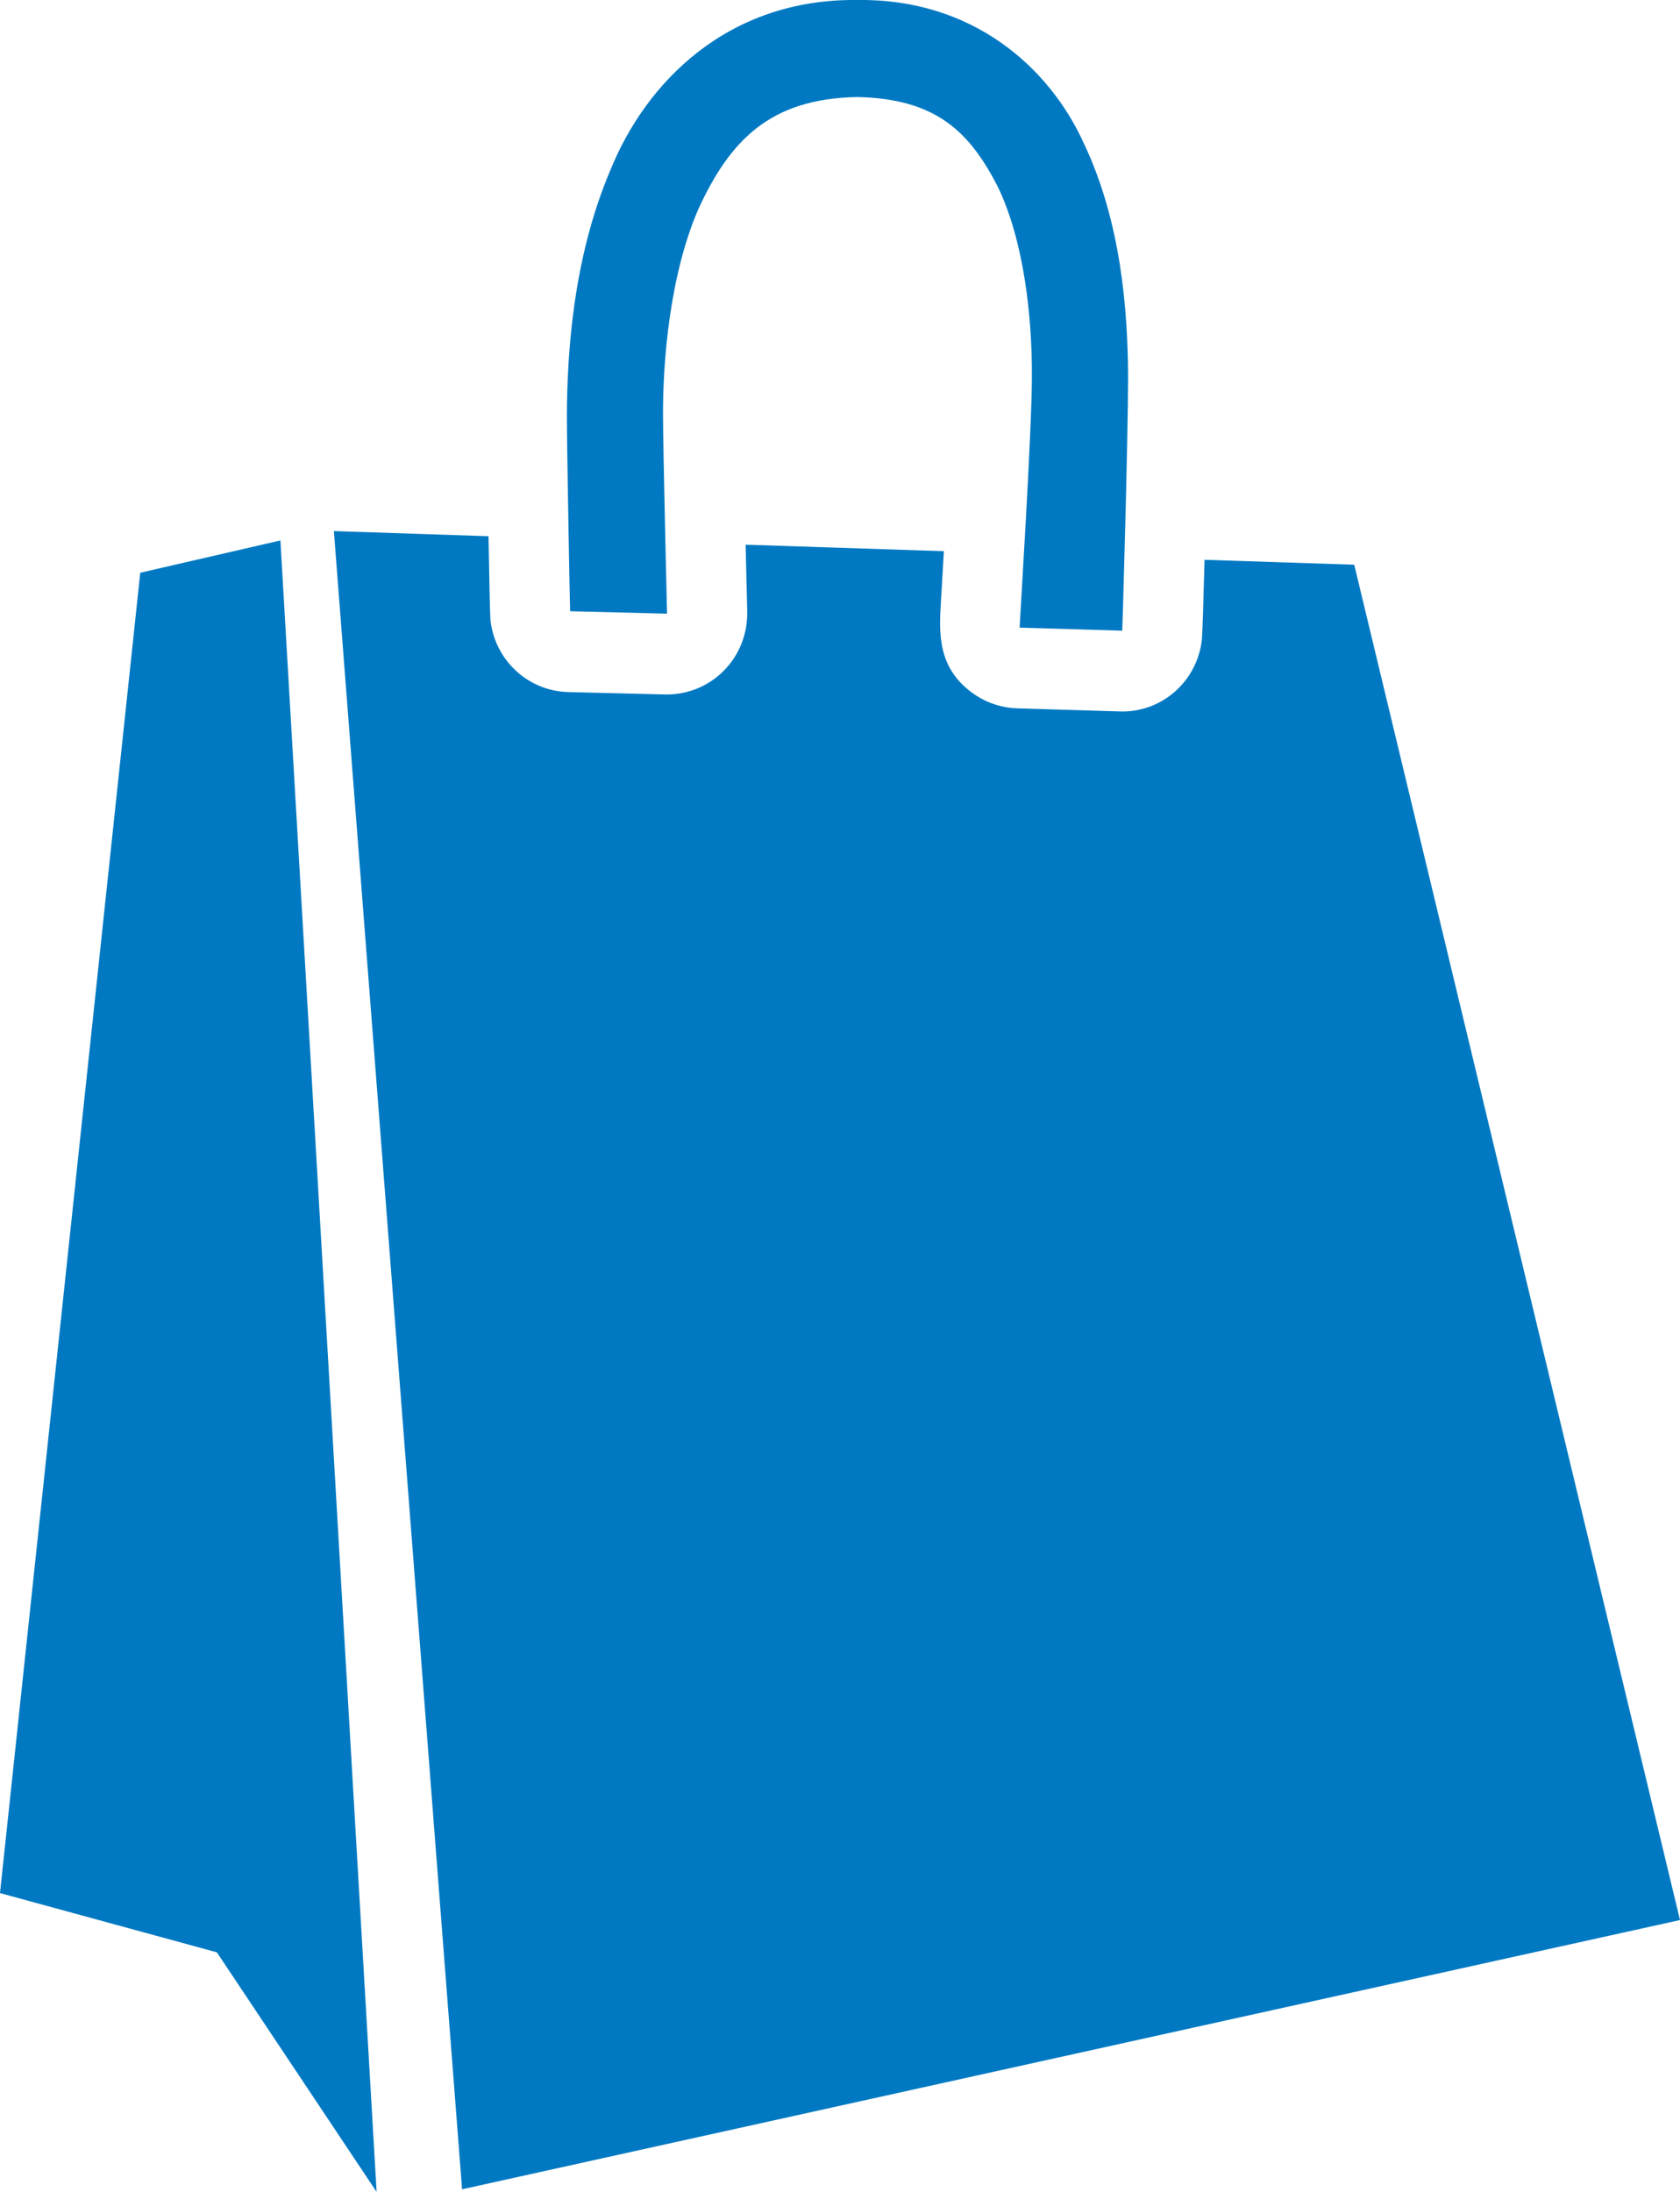 <svg width="23" height="30" viewBox="0 0 23 30" fill="none" xmlns="http://www.w3.org/2000/svg">
<g clip-path="url(#clip0_194_1924)">
<path d="M1.92 7.84L0 25.91L2.969 26.721L5.156 30L3.839 7.397L1.92 7.839V7.84ZM18.539 7.729L16.491 7.662C16.476 8.236 16.461 8.698 16.453 8.764C16.387 9.321 15.919 9.738 15.366 9.738C15.355 9.738 15.344 9.737 15.332 9.737L13.927 9.695C13.721 9.689 13.521 9.625 13.351 9.511C12.827 9.158 12.856 8.665 12.882 8.229C12.891 8.07 12.905 7.827 12.922 7.544L10.208 7.455C10.216 7.796 10.224 8.123 10.23 8.372C10.236 8.674 10.121 8.967 9.908 9.181C9.702 9.389 9.422 9.505 9.13 9.505H9.106L7.779 9.472C7.23 9.458 6.776 9.038 6.715 8.489C6.708 8.423 6.698 7.909 6.688 7.339L4.571 7.269L6.326 29.964L23 26.279L18.54 7.729H18.539ZM9.132 8.399C9.132 8.399 9.077 6.1 9.077 5.686C9.074 4.961 9.165 3.773 9.562 2.859C9.988 1.938 10.526 1.349 11.738 1.328C12.81 1.351 13.27 1.799 13.656 2.547C14.02 3.296 14.131 4.342 14.127 5.154C14.128 5.896 13.956 8.588 13.959 8.59L15.364 8.632C15.367 8.609 15.444 5.993 15.444 5.154C15.44 4.234 15.345 3.035 14.843 1.972C14.364 0.908 13.3 -0.022 11.738 0C9.962 -0.021 8.84 1.128 8.355 2.332C7.84 3.542 7.764 4.864 7.761 5.686C7.761 6.154 7.803 8.35 7.805 8.366L9.132 8.399Z" fill="#0079C2"/>
</g>
<defs>
<clipPath id="clip0_194_1924">
<rect width="23" height="30" fill="white"/>
</clipPath>
</defs>
</svg>
